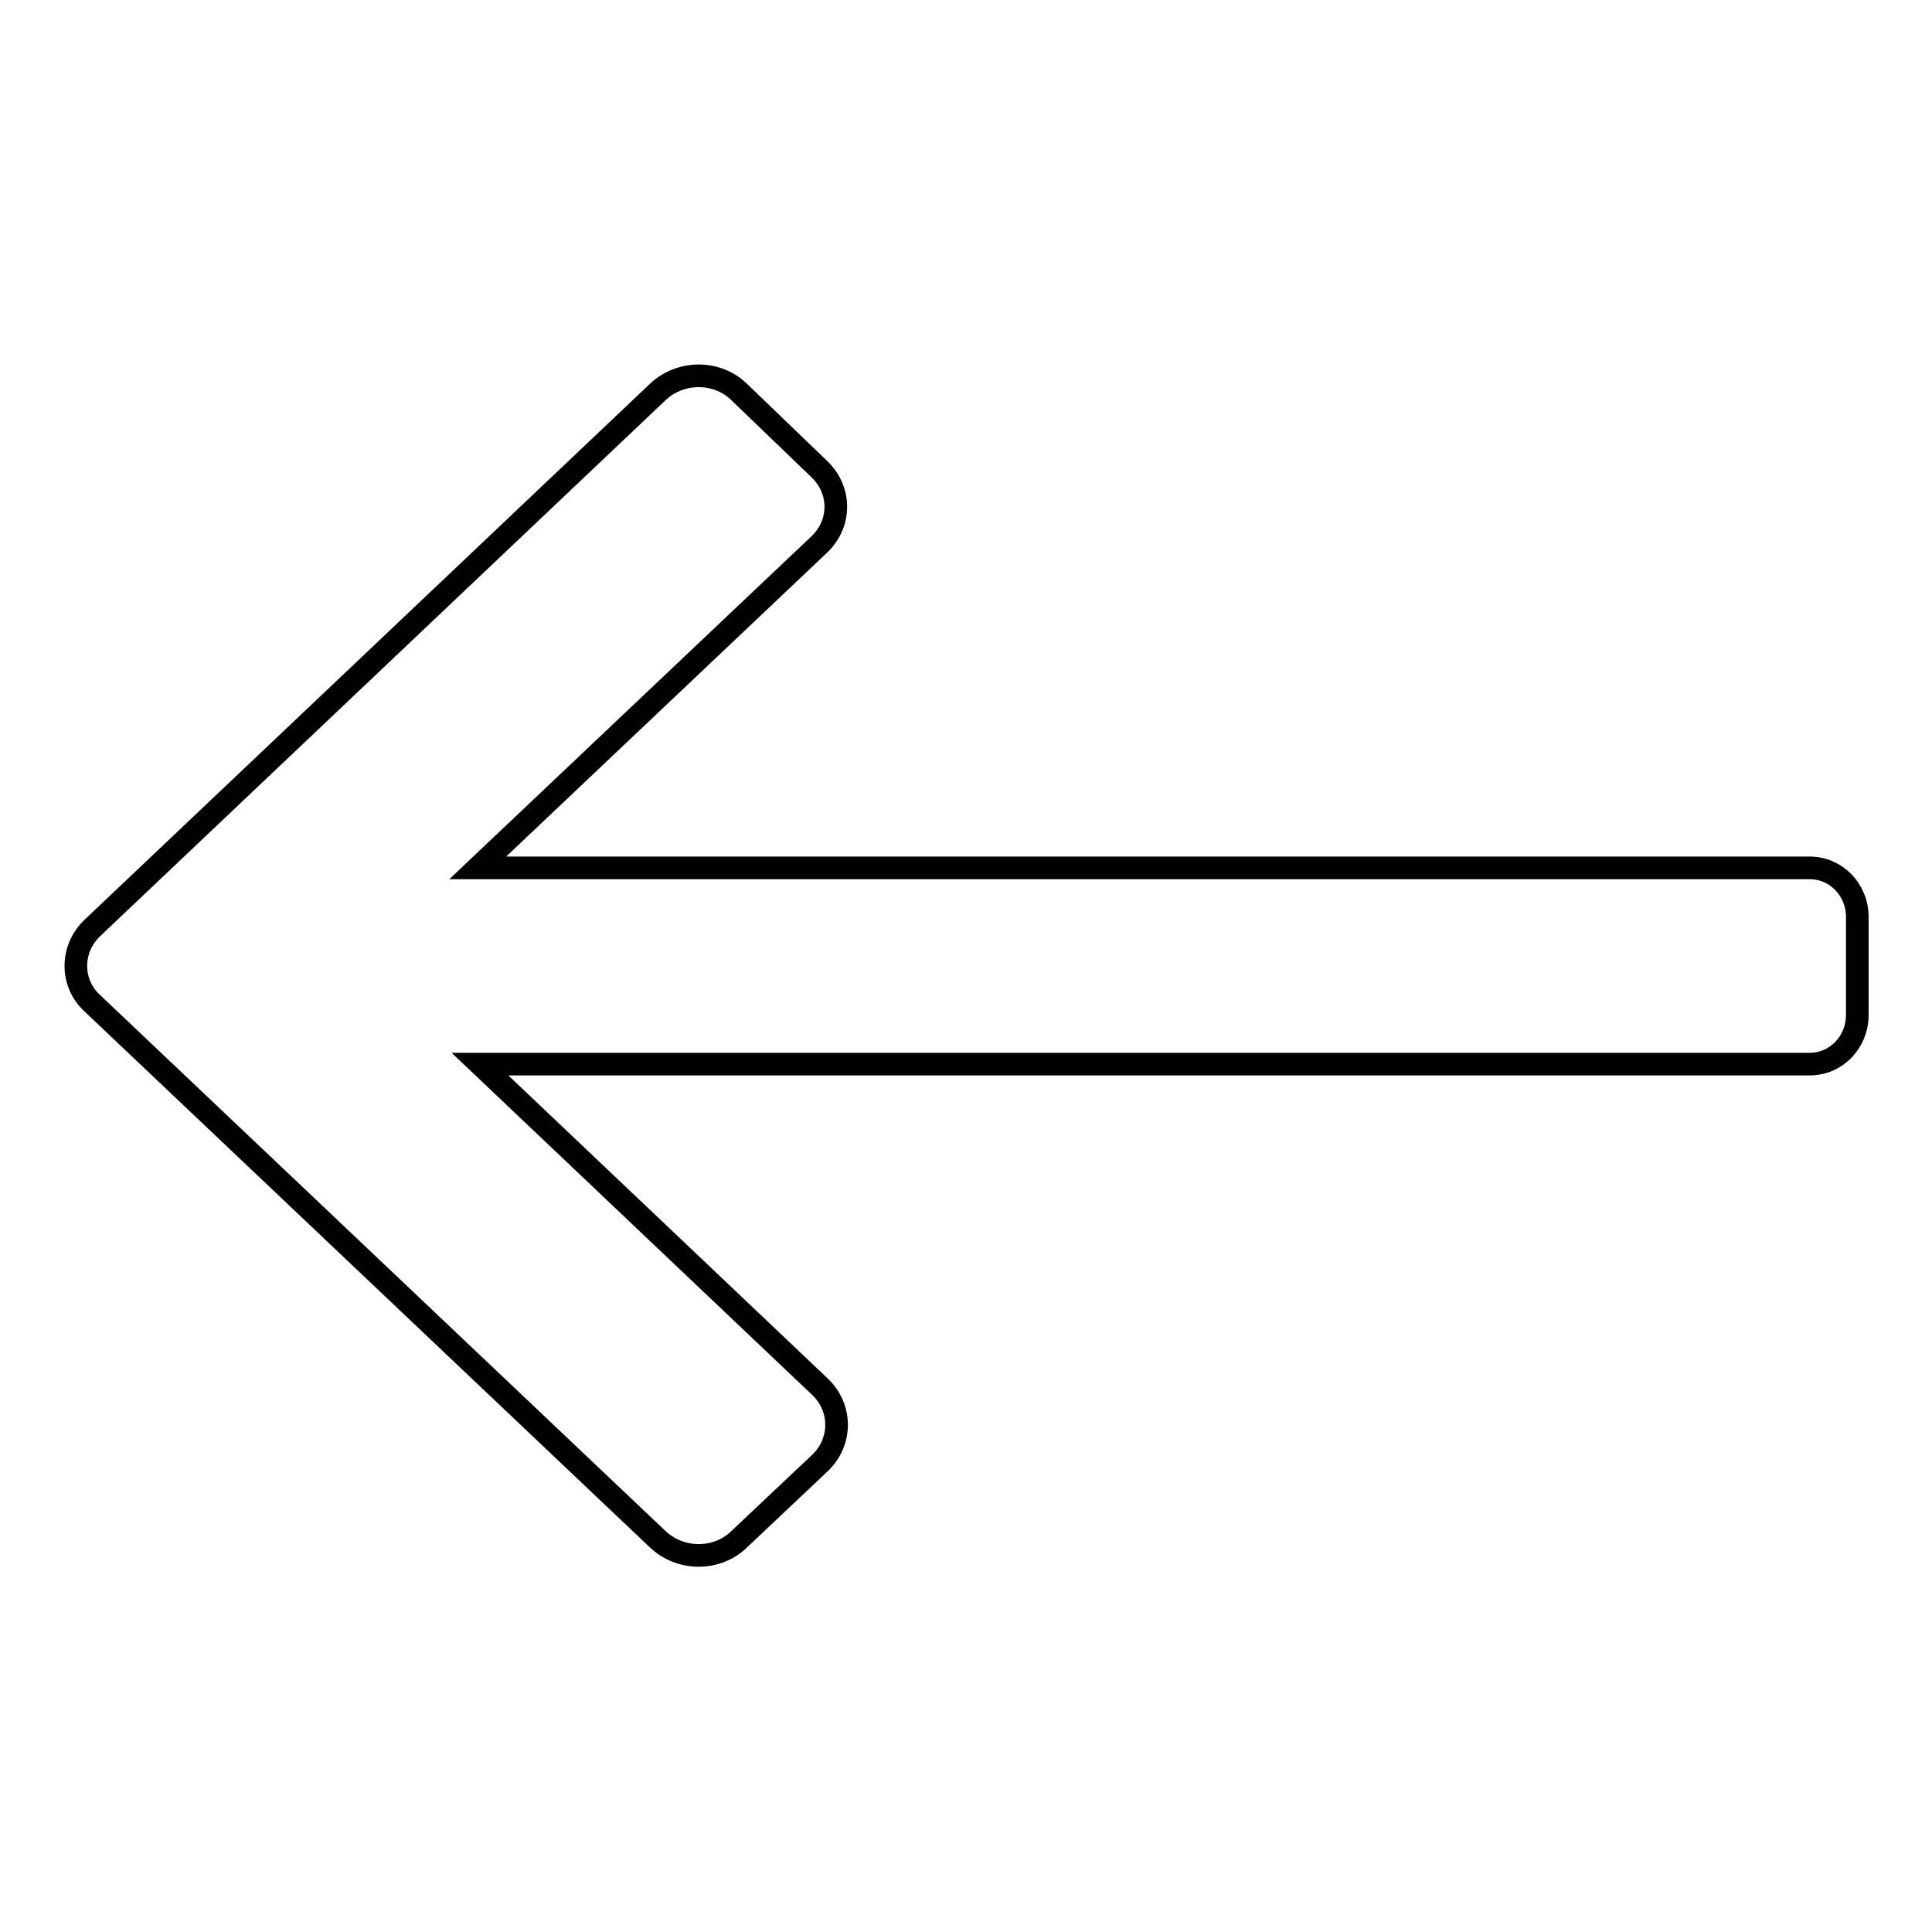 <?xml version="1.0" encoding="utf-8"?>
<!-- Svg Vector Icons : http://www.onlinewebfonts.com/icon -->
<!DOCTYPE svg PUBLIC "-//W3C//DTD SVG 1.1//EN" "http://www.w3.org/Graphics/SVG/1.1/DTD/svg11.dtd">
<svg version="1.1" xmlns="http://www.w3.org/2000/svg" xmlns:xlink="http://www.w3.org/1999/xlink" x="0px" y="0px" viewBox="0 0 256 256" enable-background="new 0 0 256 256" xml:space="preserve">
<g><g><path stroke-width="3" fill-opacity="0" stroke="#000000"  d="M108.5,72.2c3-2.8,3-7.3,0-10.1L97.9,51.9c-2.9-2.8-7.7-2.8-10.7,0l-74.9,71c-3,2.8-3,7.4,0,10.1l74.9,71c3,2.8,7.8,2.8,10.7,0l10.7-10.1c3-2.8,3-7.4,0-10.2l-45-42.7h176.2c3.5,0,6.3-2.9,6.3-6.5v-13c0-3.6-2.8-6.5-6.3-6.5H63.3L108.5,72.2L108.5,72.2z"/></g></g>
</svg>